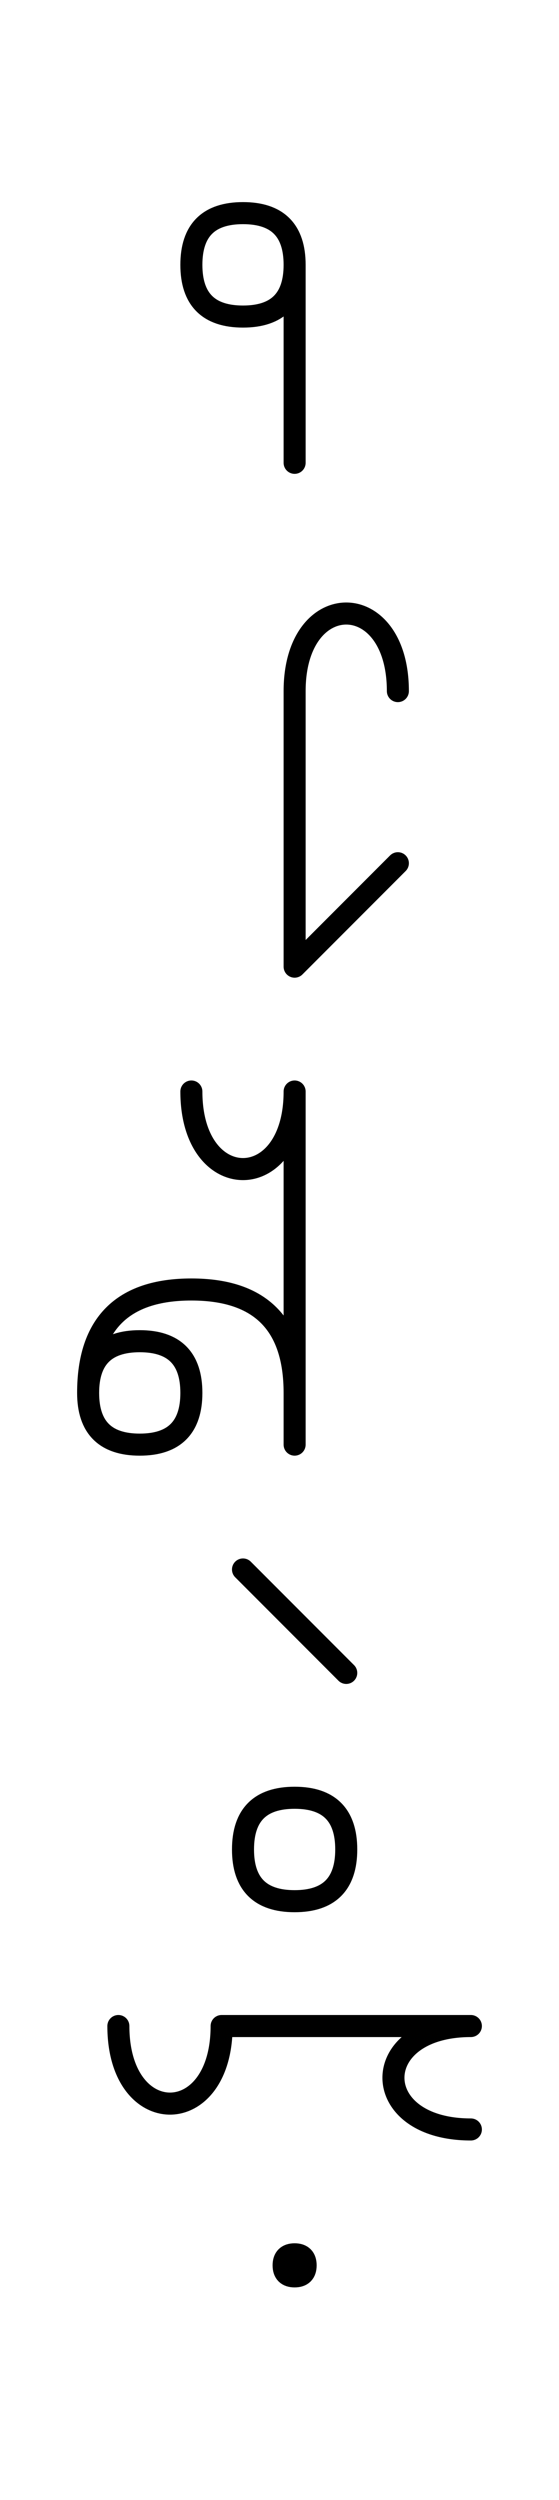 <?xml version="1.0" encoding="UTF-8"?>
<svg xmlns="http://www.w3.org/2000/svg" xmlns:xlink="http://www.w3.org/1999/xlink"
     width="31.716" height="141.587" viewBox="0 0 31.716 141.587">
<defs>
<path d="M16.716,22.071 L16.716,26.213 L16.716,15.0 Q16.716,12.071,13.787,12.071 Q10.858,12.071,10.858,15.0 Q10.858,17.929,13.787,17.929 Q16.716,17.929,16.716,15.0 M16.716,44.749 L16.716,48.891 L16.716,39.142 C16.716,33.284,22.574,33.284,22.574,39.142 M16.716,44.749 L16.716,40.607 L16.716,54.749 L22.574,48.891 M16.716,71.82 L16.716,75.962 L16.716,61.82 C16.716,67.678,10.858,67.678,10.858,61.82 M16.716,71.82 L16.716,67.678 L16.716,81.82 M16.716,78.891 Q16.716,73.033,10.858,73.033 Q5.0,73.033,5.0,78.891 Q5.0,81.82,7.929,81.82 Q10.858,81.82,10.858,78.891 Q10.858,75.962,7.929,75.962 Q5.0,75.962,5.0,78.891 M13.787,88.891 L19.645,94.749 M13.787,104.749 Q13.787,101.82,16.716,101.82 Q19.645,101.82,19.645,104.749 Q19.645,107.678,16.716,107.678 Q13.787,107.678,13.787,104.749 M16.716,114.749 L20.858,114.749 L12.574,114.749 C12.574,120.607,6.716,120.607,6.716,114.749 M16.716,114.749 L12.574,114.749 L26.716,114.749 C20.858,114.749,20.858,120.607,26.716,120.607 M16.716,136.587 M16.091,128.303 Q16.091,127.678,16.716,127.678 Q17.341,127.678,17.341,128.303 Q17.341,128.928,16.716,128.928 Q16.091,128.928,16.091,128.303" stroke="black" fill="none" stroke-width="1.25" stroke-linecap="round" stroke-linejoin="round" id="d0" />
</defs>
<use xlink:href="#d0" x="0" y="0" />
</svg>